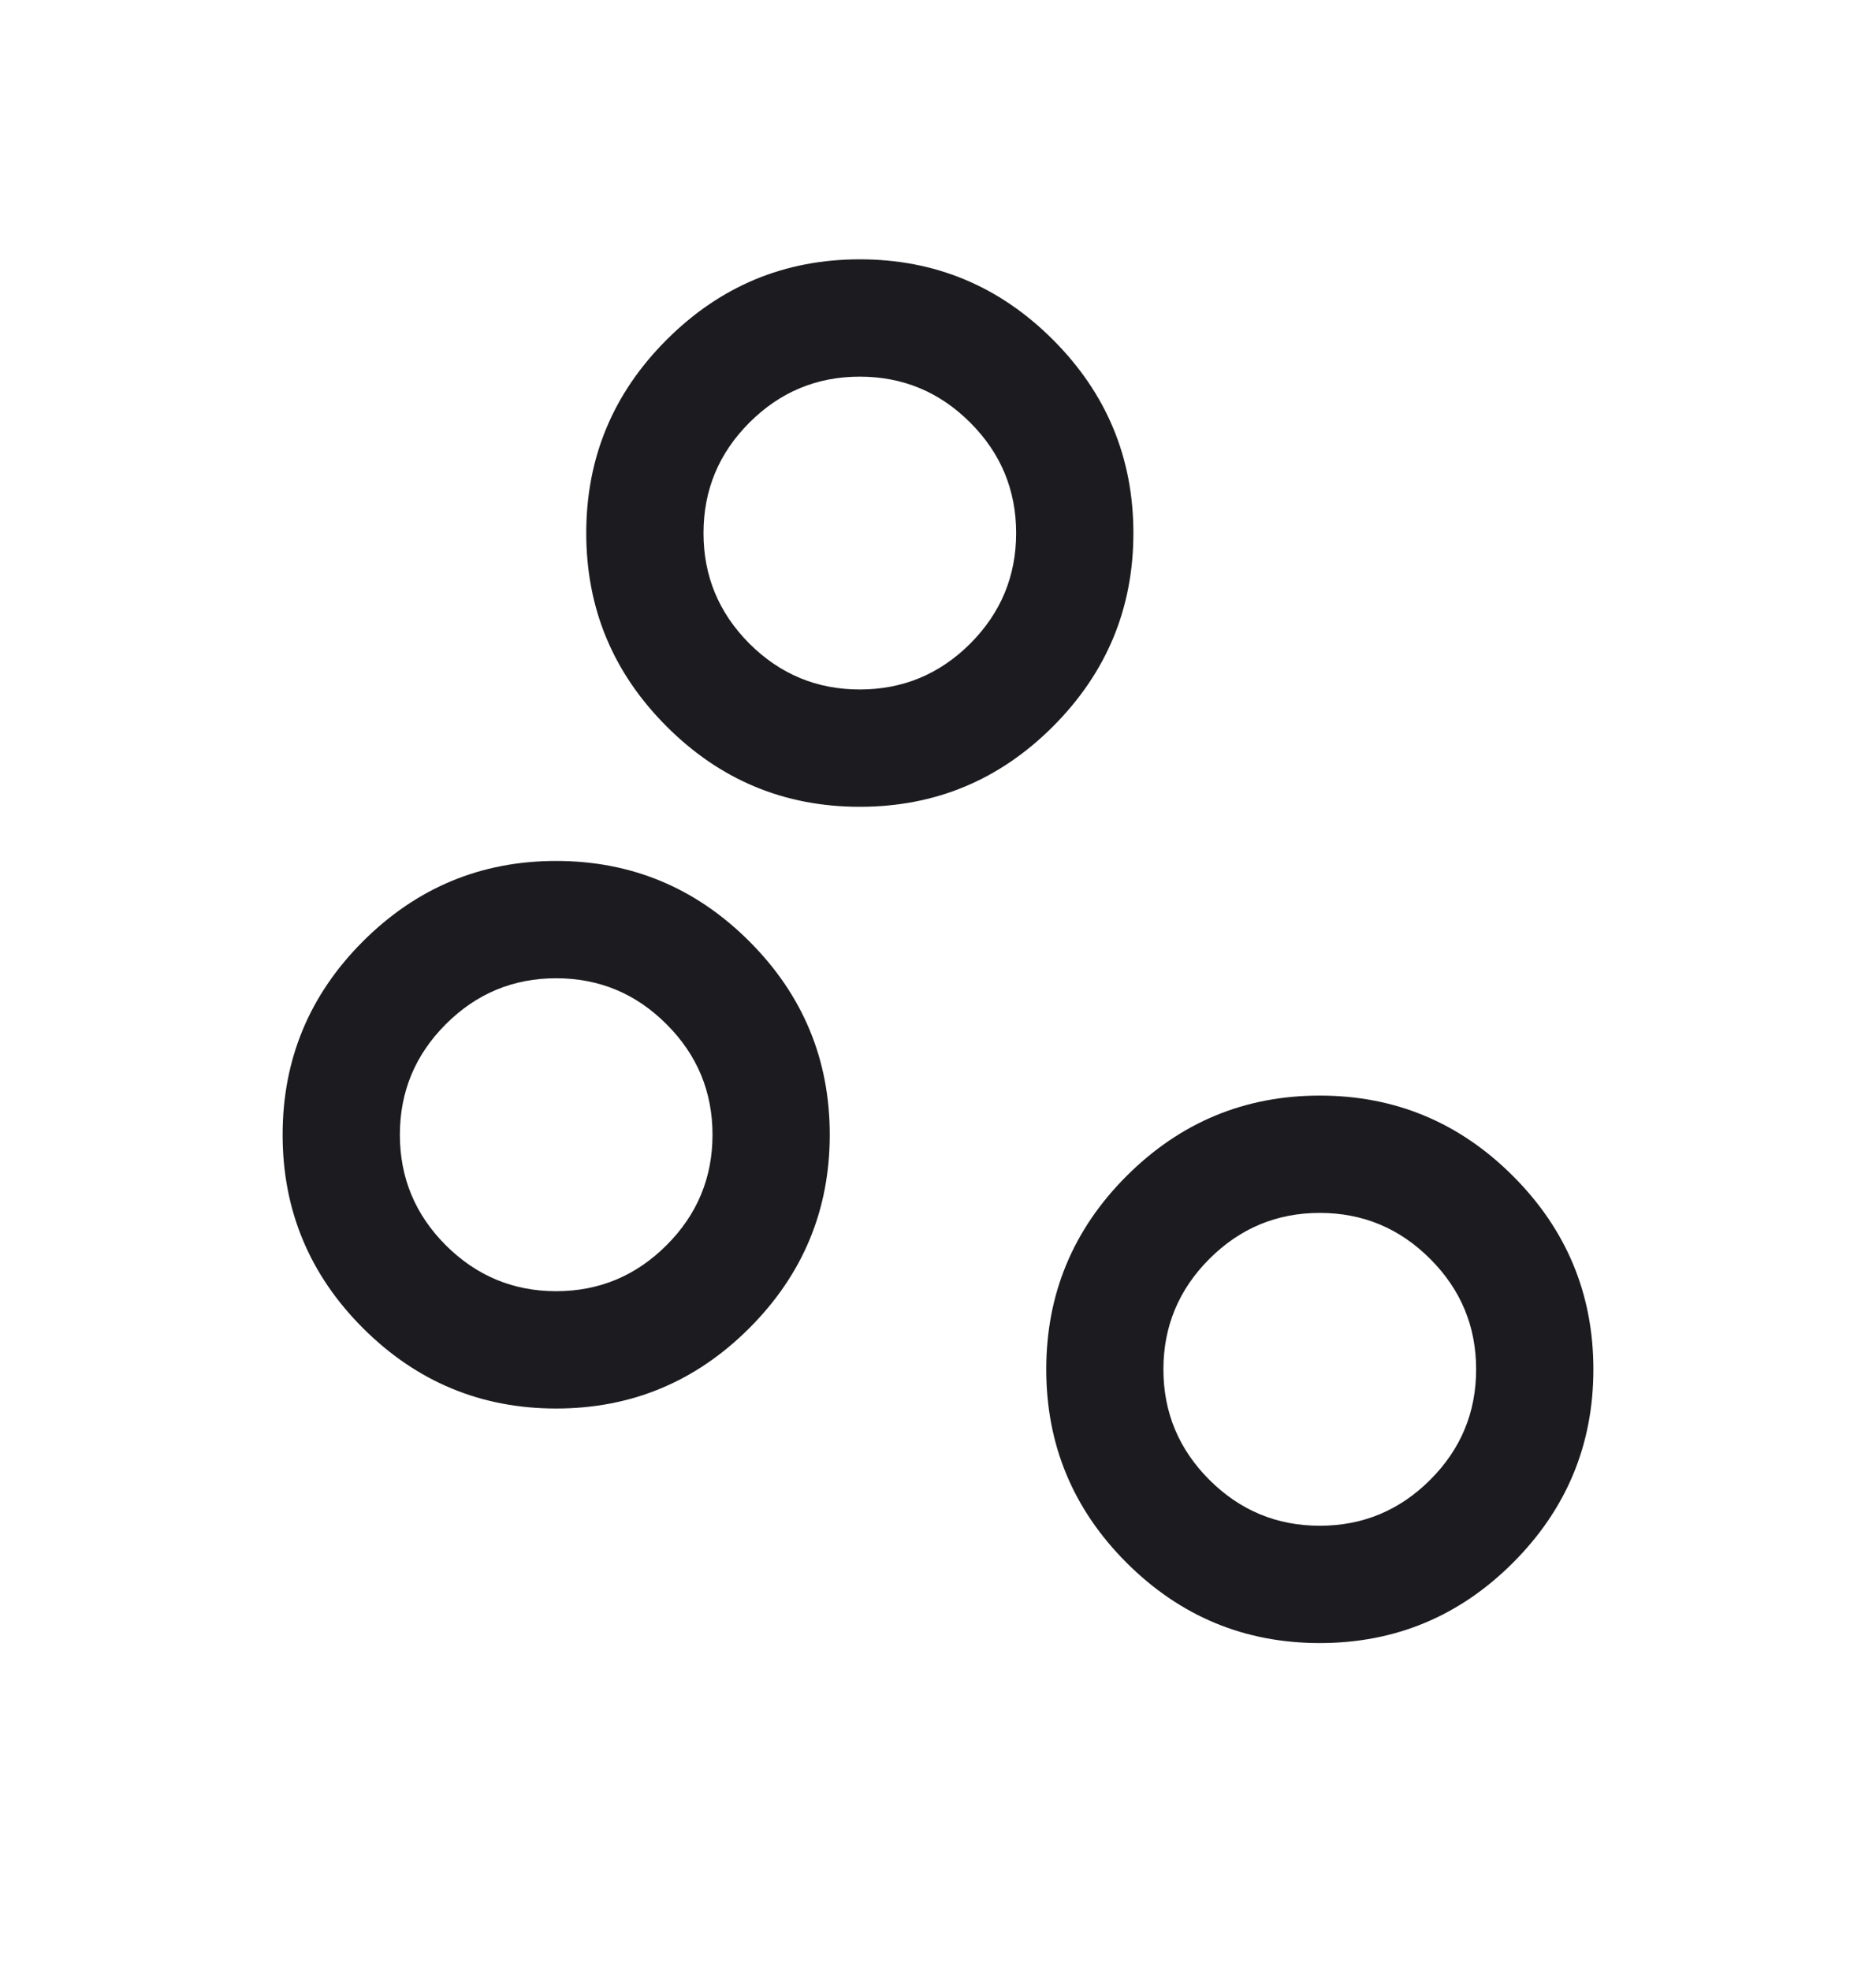 <?xml version="1.0" encoding="UTF-8"?>
<svg xmlns="http://www.w3.org/2000/svg" width="20" height="21" viewBox="0 0 20 21" fill="none">
  <mask id="mask0_4848_17291" style="mask-type:alpha" maskUnits="userSpaceOnUse" x="0" y="0" width="20" height="21">
    <rect y="0.519" width="20" height="20" fill="#D9D9D9"></rect>
  </mask>
  <g mask="url(#mask0_4848_17291)">
    <path d="M14.07 17.506C13.268 17.506 12.582 17.221 12.01 16.65C11.439 16.079 11.154 15.392 11.154 14.59C11.154 13.788 11.439 13.101 12.01 12.53C12.582 11.959 13.268 11.673 14.07 11.673C14.872 11.673 15.559 11.959 16.13 12.53C16.701 13.101 16.987 13.788 16.987 14.59C16.987 15.392 16.701 16.079 16.13 16.65C15.559 17.221 14.872 17.506 14.07 17.506ZM14.07 16.256C14.528 16.256 14.921 16.093 15.247 15.767C15.574 15.441 15.737 15.048 15.737 14.59C15.737 14.132 15.574 13.739 15.247 13.413C14.921 13.086 14.528 12.923 14.07 12.923C13.612 12.923 13.22 13.086 12.893 13.413C12.567 13.739 12.403 14.132 12.403 14.59C12.403 15.048 12.567 15.441 12.893 15.767C13.22 16.093 13.612 16.256 14.07 16.256ZM5.929 15.007C5.127 15.007 4.441 14.721 3.869 14.15C3.298 13.579 3.013 12.892 3.013 12.09C3.013 11.288 3.298 10.601 3.869 10.03C4.441 9.459 5.127 9.173 5.929 9.173C6.731 9.173 7.418 9.459 7.989 10.03C8.56 10.601 8.846 11.288 8.846 12.09C8.846 12.892 8.56 13.579 7.989 14.15C7.418 14.721 6.731 15.007 5.929 15.007ZM5.929 13.757C6.388 13.757 6.78 13.593 7.106 13.267C7.433 12.941 7.596 12.548 7.596 12.09C7.596 11.632 7.433 11.239 7.106 10.913C6.78 10.586 6.388 10.423 5.929 10.423C5.471 10.423 5.079 10.586 4.752 10.913C4.426 11.239 4.263 11.632 4.263 12.09C4.263 12.548 4.426 12.941 4.752 13.267C5.079 13.593 5.471 13.757 5.929 13.757ZM9.166 8.596C8.364 8.596 7.678 8.311 7.107 7.74C6.535 7.168 6.25 6.482 6.25 5.68C6.25 4.878 6.535 4.191 7.107 3.62C7.678 3.049 8.364 2.763 9.166 2.763C9.969 2.763 10.655 3.049 11.226 3.62C11.797 4.191 12.083 4.878 12.083 5.68C12.083 6.482 11.797 7.168 11.226 7.74C10.655 8.311 9.969 8.596 9.166 8.596ZM9.166 7.346C9.625 7.346 10.017 7.183 10.344 6.857C10.67 6.53 10.833 6.138 10.833 5.68C10.833 5.221 10.67 4.829 10.344 4.503C10.017 4.176 9.625 4.013 9.166 4.013C8.708 4.013 8.316 4.176 7.989 4.503C7.663 4.829 7.5 5.221 7.5 5.68C7.5 6.138 7.663 6.53 7.989 6.857C8.316 7.183 8.708 7.346 9.166 7.346Z" fill="#1C1B1F"></path>
  </g>
</svg>
